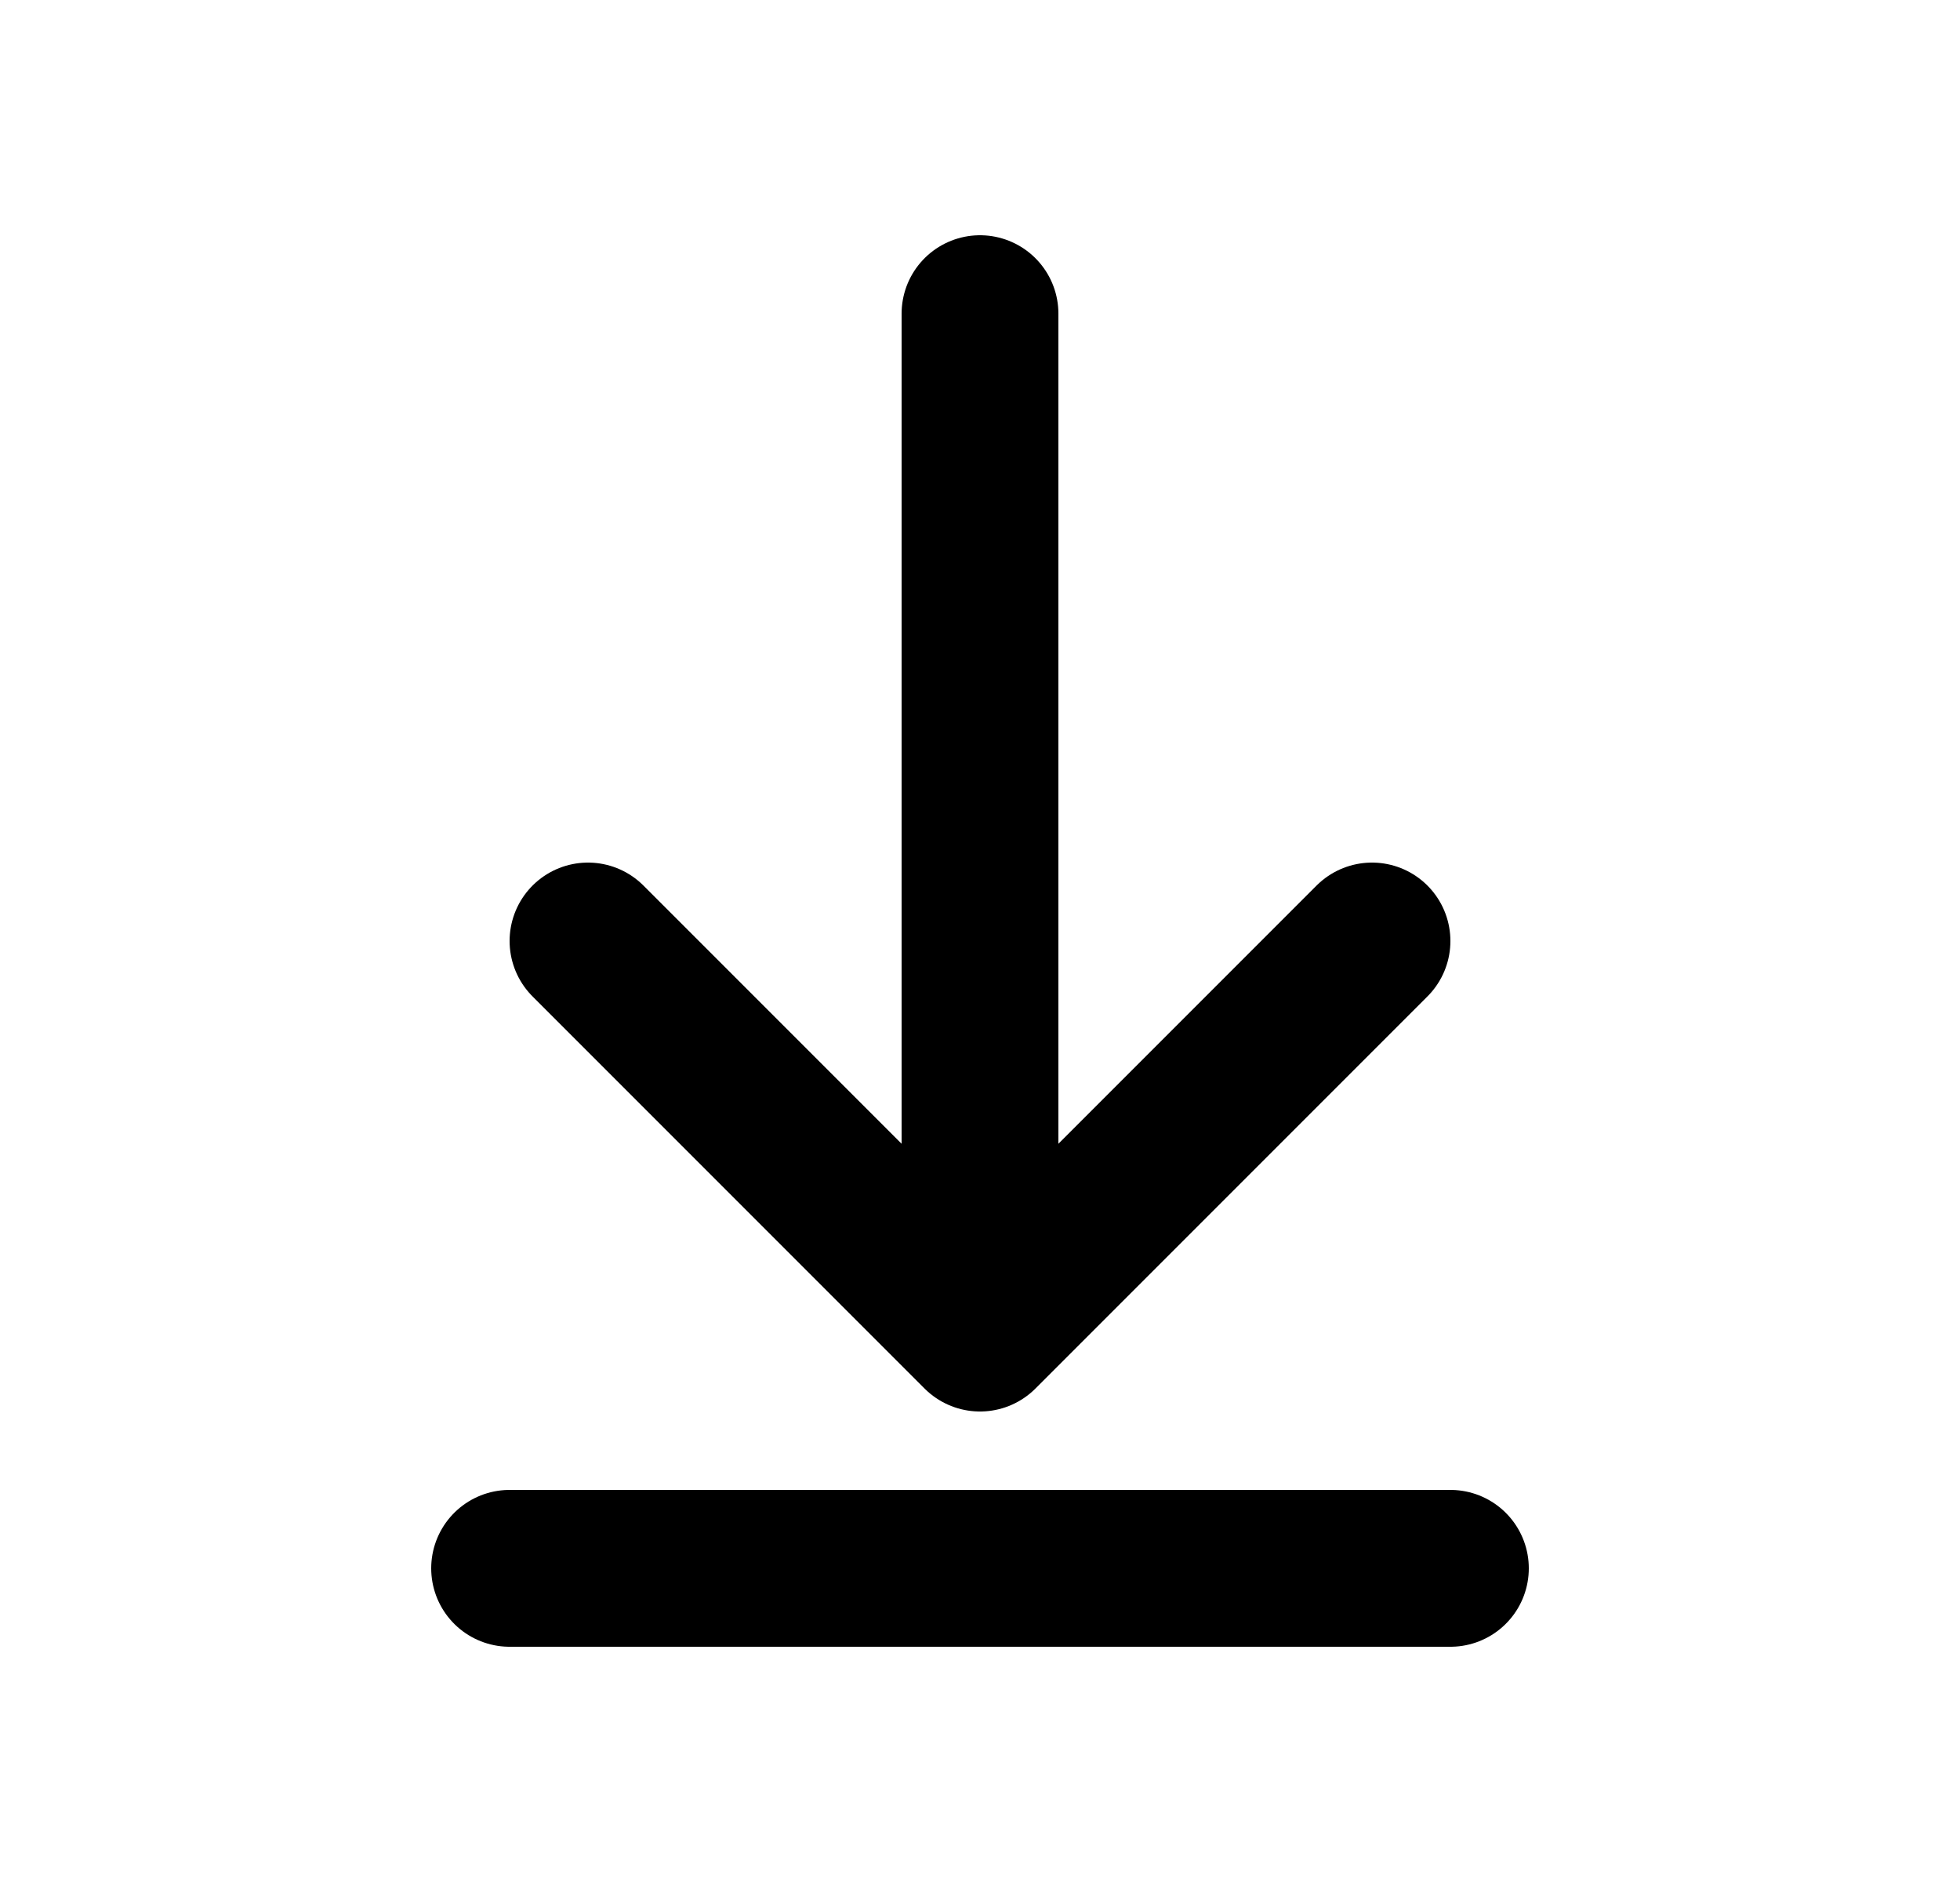<svg width="25" height="24" viewBox="0 0 25 24" fill="none" xmlns="http://www.w3.org/2000/svg">
<g clip-path="url(#clip0_3298_171488)">
<path d="M7.5 12L12.5 17M12.5 17L17.5 12M12.5 17L12.5 4" stroke="black" stroke-width="2" stroke-linecap="round" stroke-linejoin="round"/>
<path d="M6.5 20H18.5" stroke="black" stroke-width="2" stroke-linecap="round" stroke-linejoin="round"/>
</g>
<defs>
<clipPath id="clip0_3298_171488">
<rect width="24" height="24" fill="white" transform="translate(0.5)"/>
</clipPath>
</defs>
</svg>
